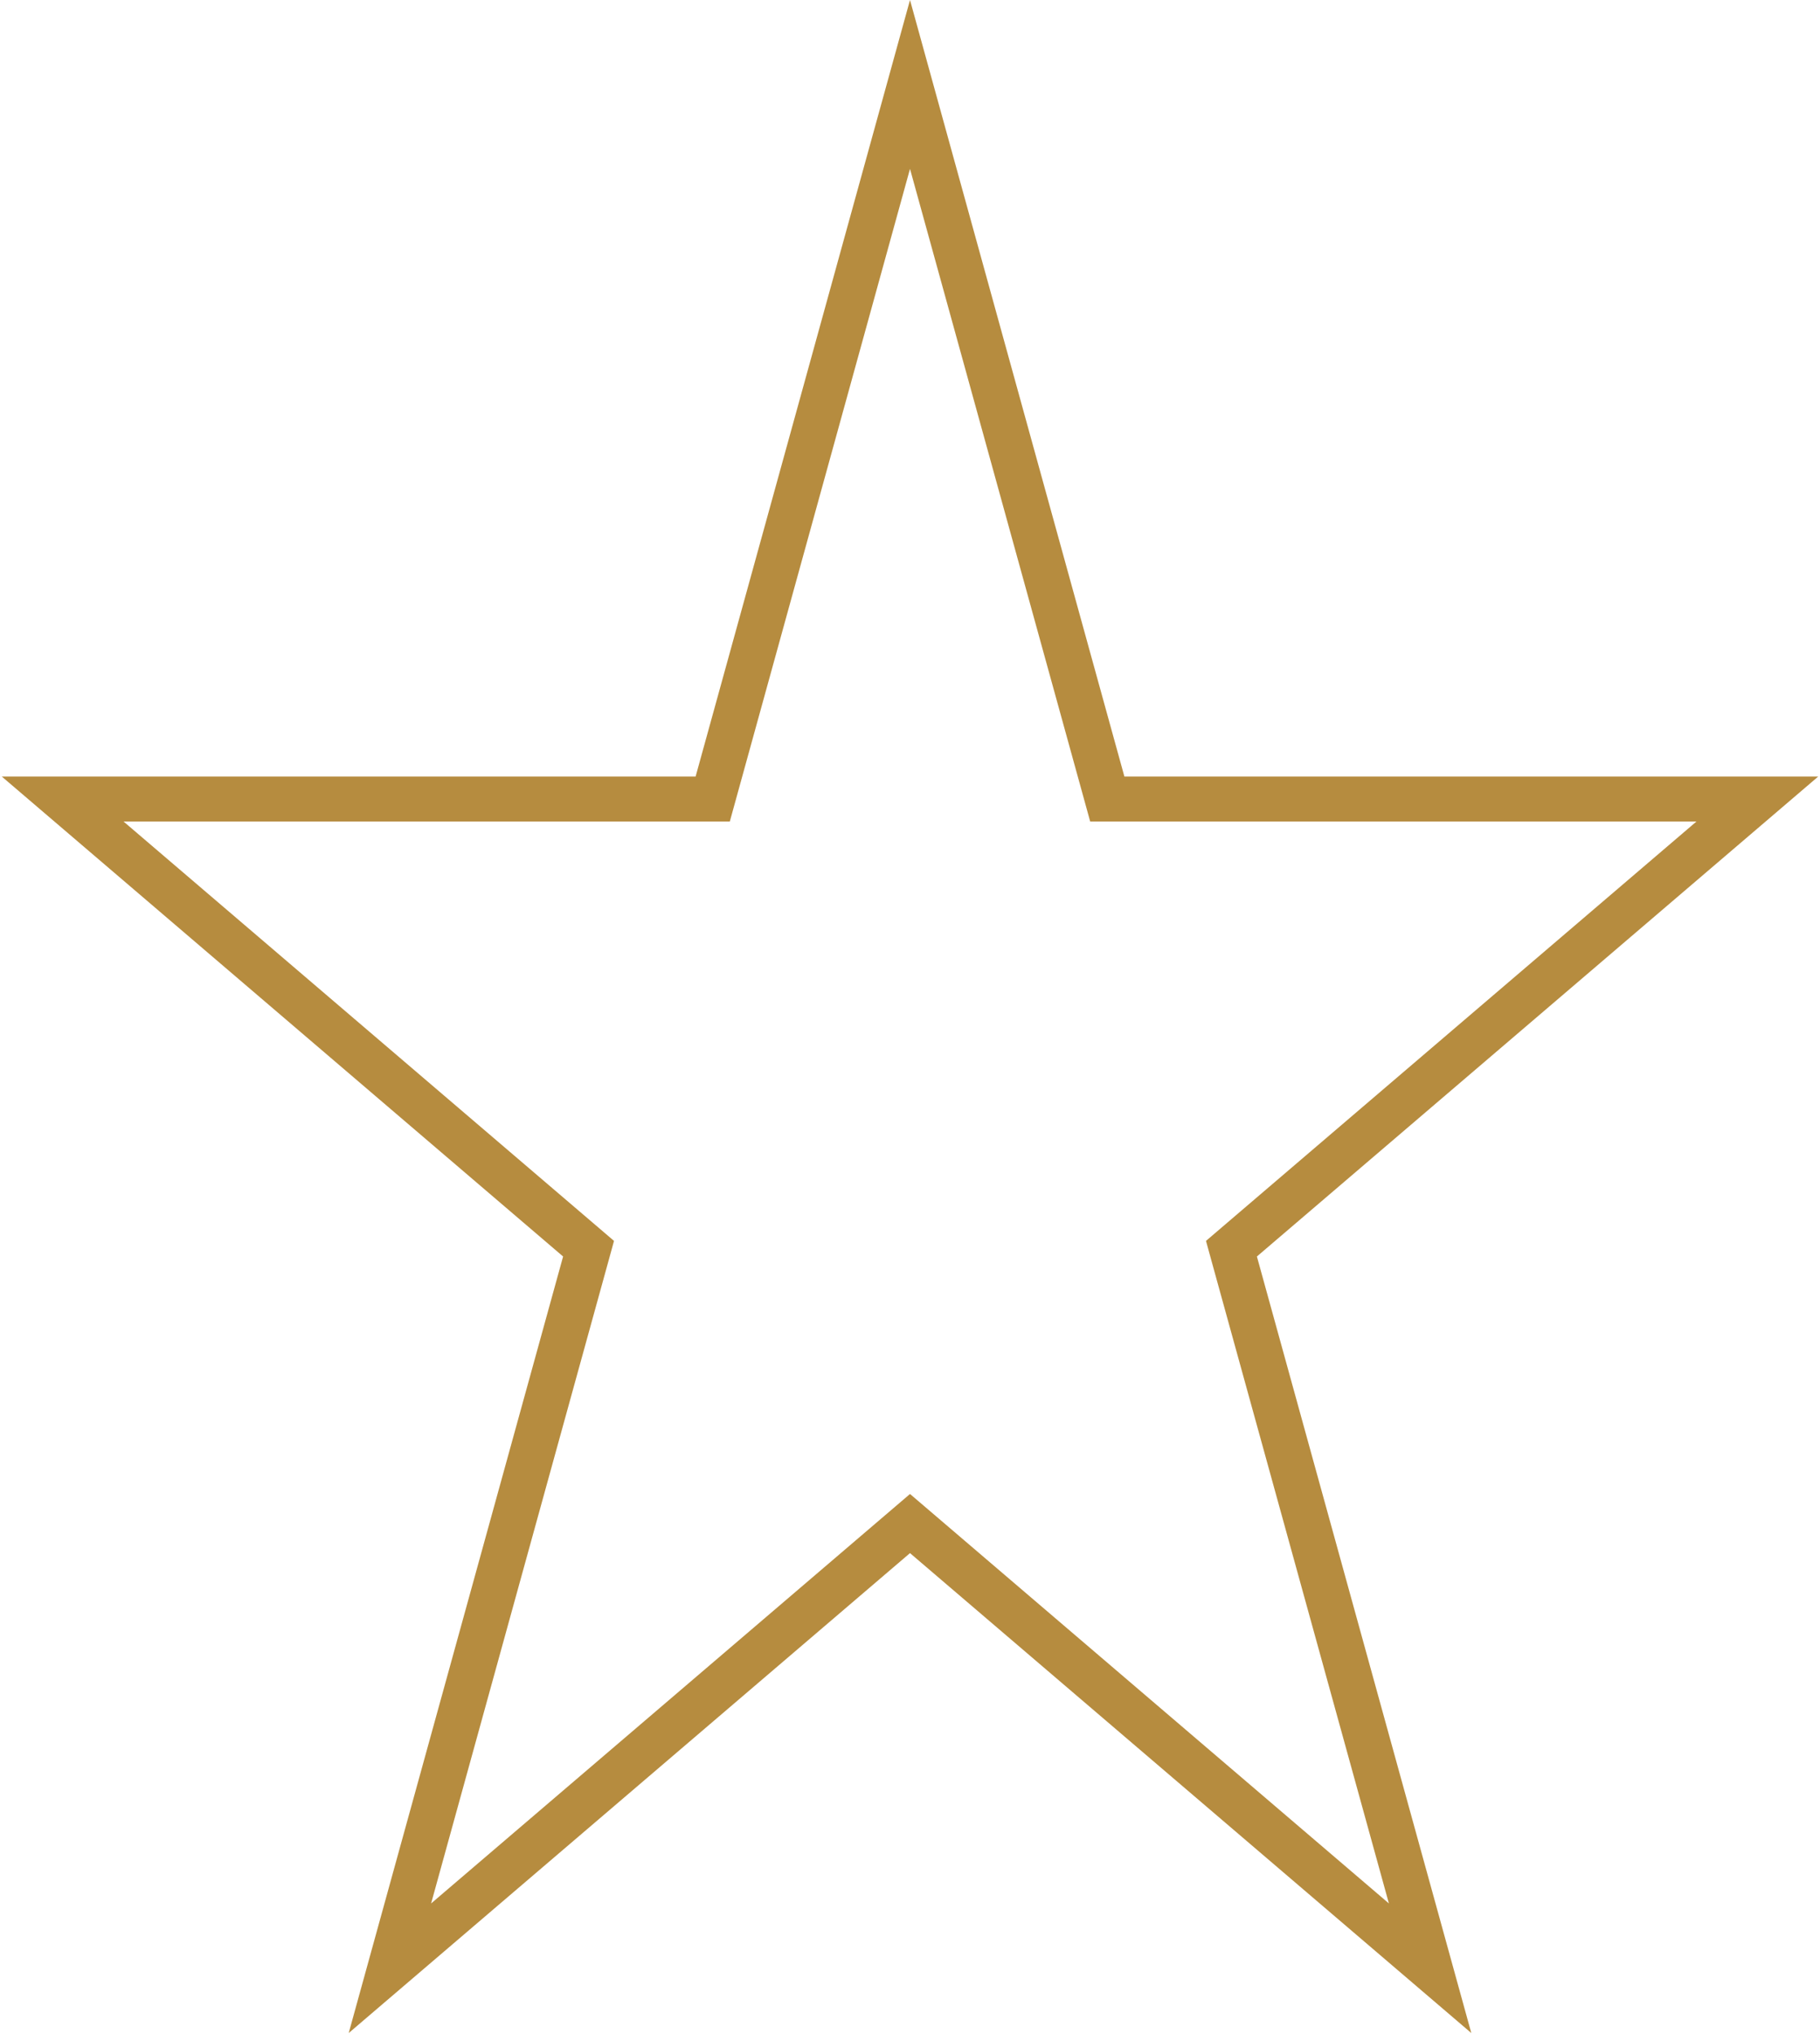<?xml version="1.0" encoding="UTF-8"?>
<svg xmlns="http://www.w3.org/2000/svg" width="162" height="181" viewBox="0 0 162 181" fill="none">
  <path d="M81 7.513L98.156 69.631L98.561 71.098H100.084H156.422L110.579 110.283L109.612 111.11L109.95 112.336L127.295 175.136L82.299 136.676L81 135.566L79.701 136.676L34.706 175.136L52.05 112.336L52.388 111.11L51.421 110.283L5.578 71.098H61.916H63.439L63.844 69.631L81 7.513Z" stroke="#B68C3F" stroke-width="4"></path>
</svg>
